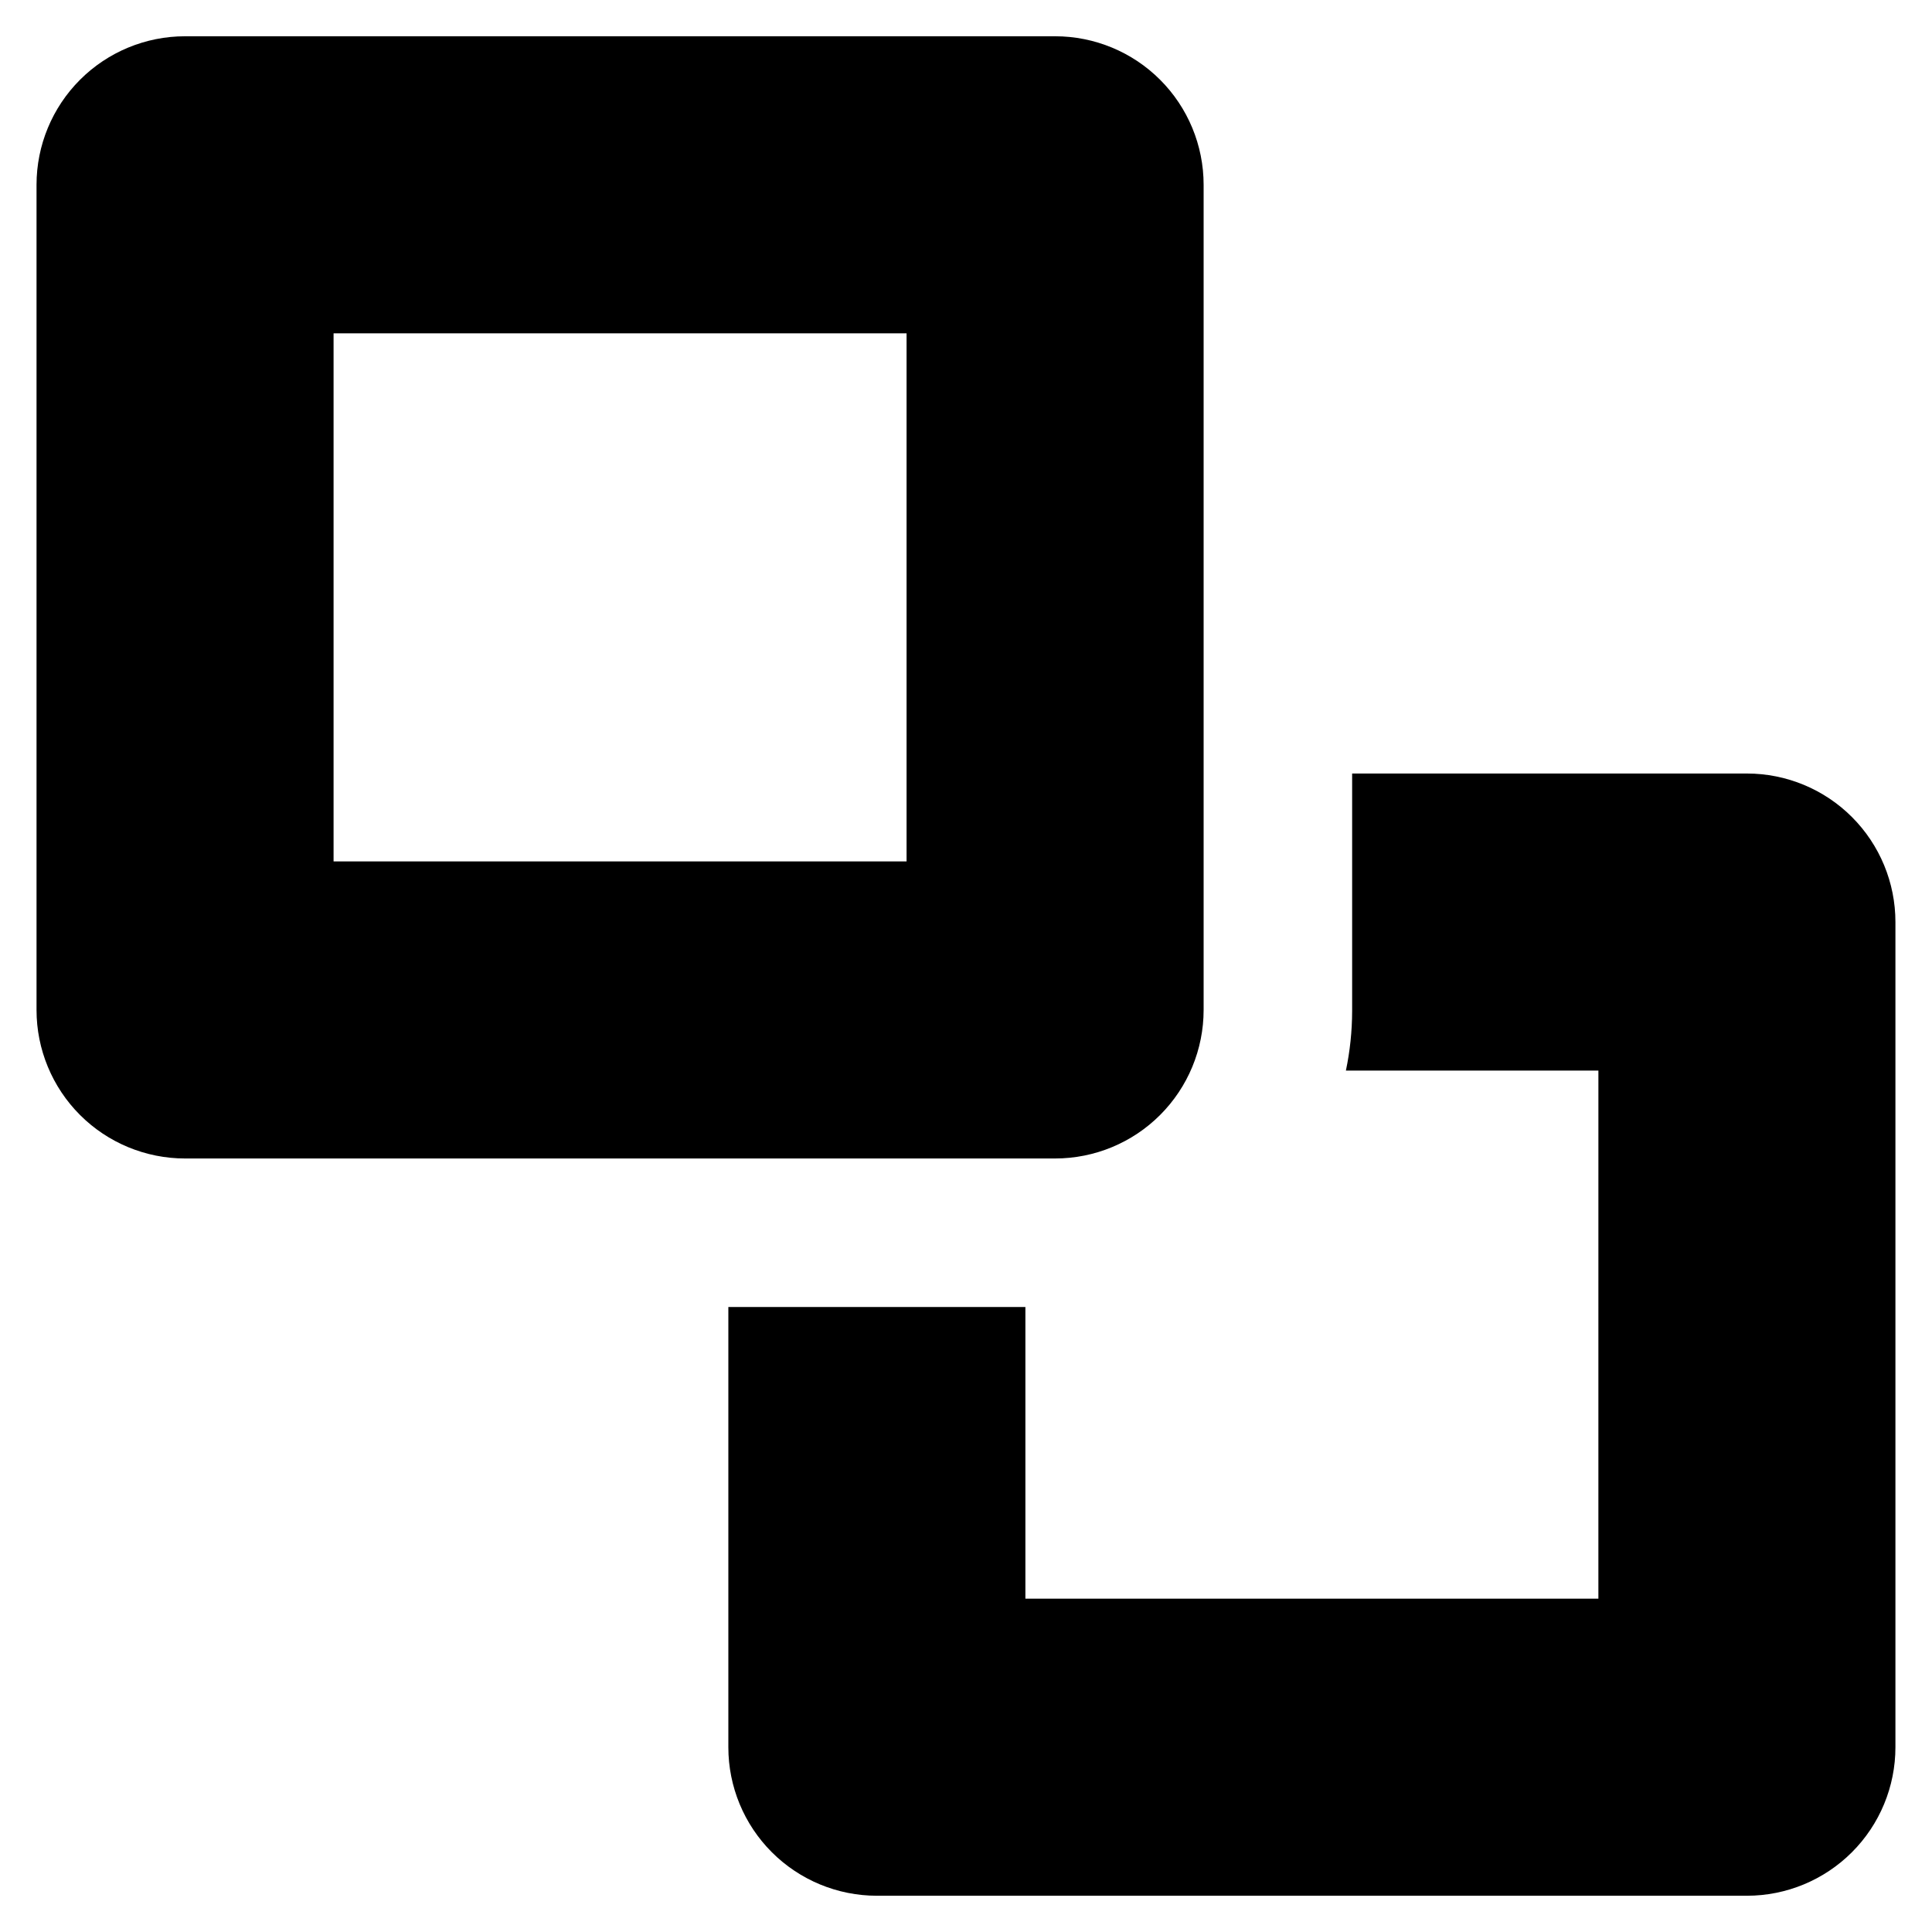 <?xml version="1.0" encoding="UTF-8"?>
<!-- Uploaded to: ICON Repo, www.iconrepo.com, Generator: ICON Repo Mixer Tools -->
<svg fill="#000000" width="800px" height="800px" version="1.1" viewBox="144 144 512 512" xmlns="http://www.w3.org/2000/svg">
 <g>
  <path d="m423.61 451.01h-230.57c-10.438 0-20.449-4.144-27.832-11.527-7.383-7.383-11.527-17.391-11.527-27.832v-218.68c0-10.441 4.144-20.449 11.527-27.832 7.383-7.383 17.395-11.527 27.832-11.527h230.57c10.441 0 20.453 4.144 27.832 11.527 7.383 7.383 11.531 17.391 11.531 27.832v218.68c0 10.441-4.148 20.449-11.531 27.832-7.379 7.383-17.391 11.527-27.832 11.527zm-191.21-78.719h151.85v-139.96h-151.85z"/>
  <path d="m606.95 348.99h-104.62v62.977c-0.012 5.289-0.566 10.566-1.652 15.742h66.914l-0.004 139.96h-151.85v-77.301h-78.719v116.66c0 10.441 4.144 20.453 11.527 27.832 7.383 7.383 17.395 11.531 27.832 11.531h230.57c10.441 0 20.453-4.148 27.832-11.531 7.383-7.379 11.527-17.391 11.527-27.832v-218.68c0-10.438-4.144-20.449-11.527-27.832-7.379-7.383-17.391-11.527-27.832-11.527z"/>
 </g>
</svg>